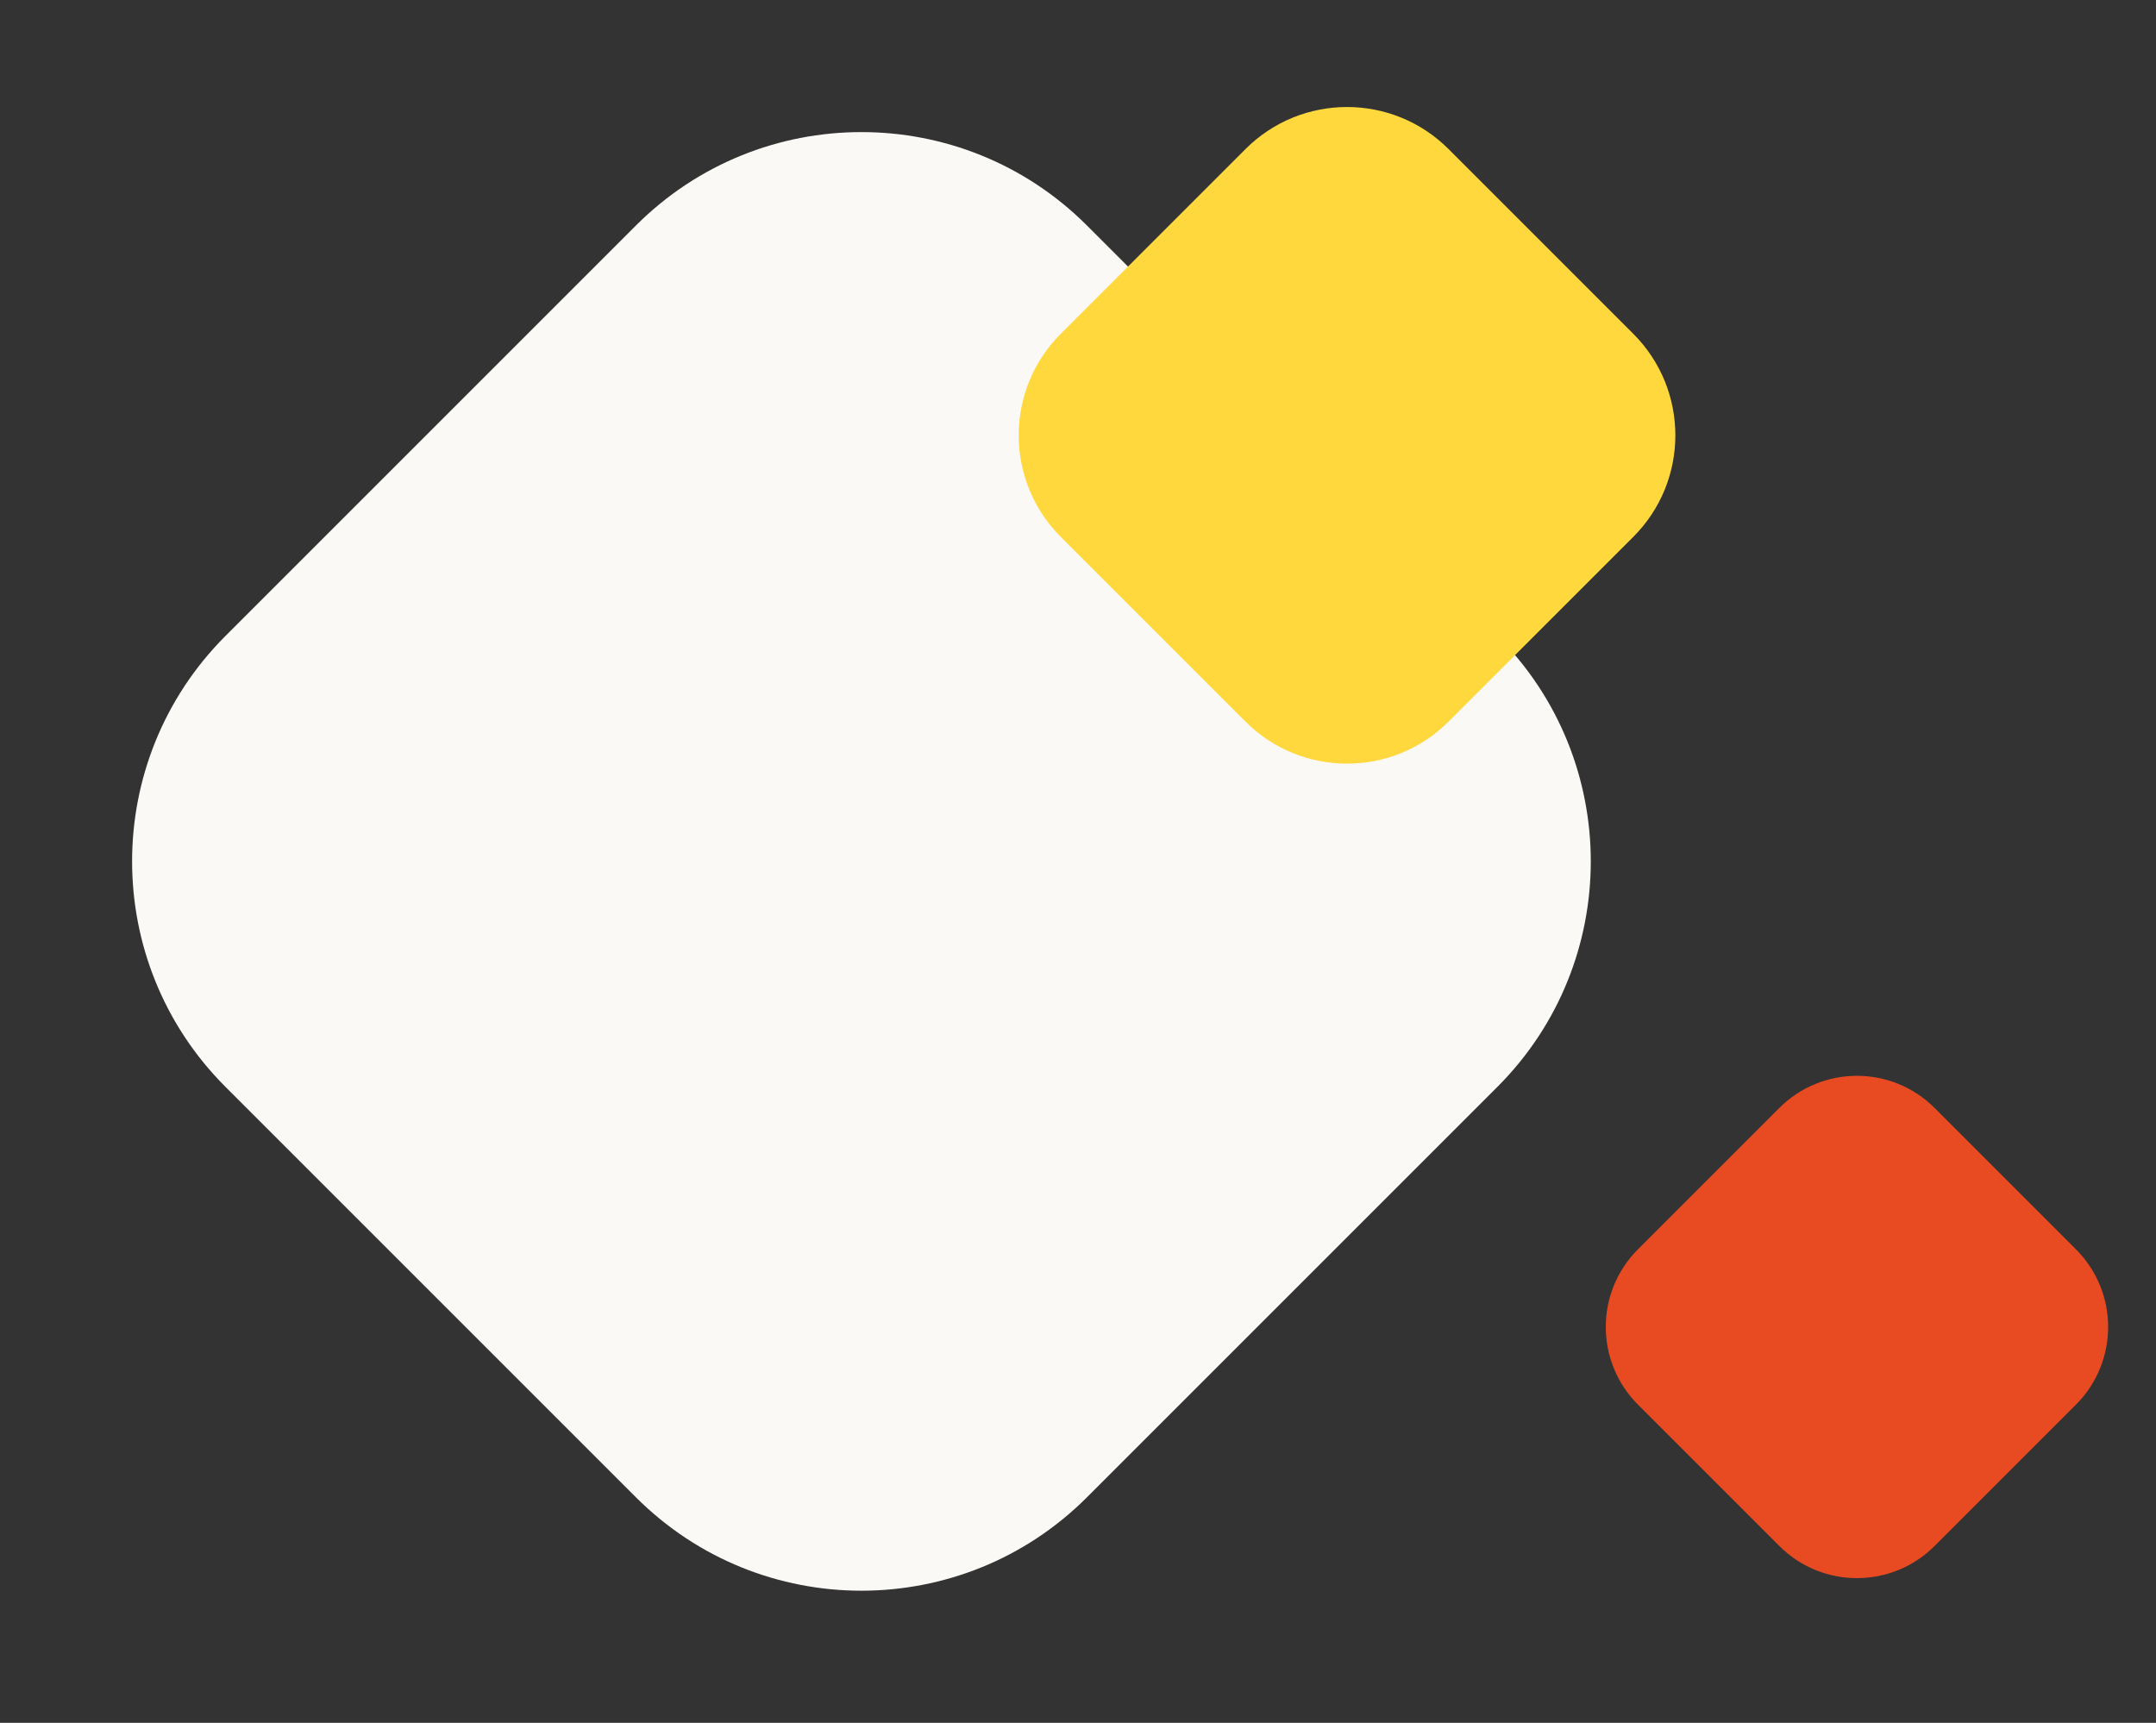 <?xml version="1.0" encoding="UTF-8"?>
<svg xmlns="http://www.w3.org/2000/svg" width="224" height="179" viewBox="0 0 224 179" fill="none">
  <rect x="0" y="0" width="224" height="179" fill="#333333" stroke="none"/>
  <path d="M23.429 112.929L66.071 155.571C79.01 168.51 99.99 168.51 112.929 155.571L155.571 112.929C168.511 99.99 168.511 79.01 155.571 66.071L112.929 23.429C99.99 10.489 79.01 10.489 66.071 23.429L23.429 66.071C10.489 79.01 10.489 99.99 23.429 112.929Z" fill="#FBF9F6"></path>
  <path d="M110.208 55.781L129.401 74.974C135.227 80.8 144.674 80.8 150.5 74.974L169.693 55.781C175.52 49.955 175.52 40.508 169.693 34.682L150.5 15.489C144.674 9.662 135.227 9.662 129.401 15.489L110.208 34.682C104.382 40.508 104.382 49.955 110.208 55.781Z" fill="#FFD83D"></path>
  <path d="M170.177 145.941L184.862 160.626C189.318 165.082 196.543 165.082 200.999 160.626L215.684 145.941C220.14 141.485 220.14 134.261 215.684 129.804L200.999 115.12C196.543 110.664 189.318 110.664 184.862 115.12L170.177 129.804C165.721 134.261 165.721 141.485 170.177 145.941Z" fill="#E84A22"></path>
</svg>
